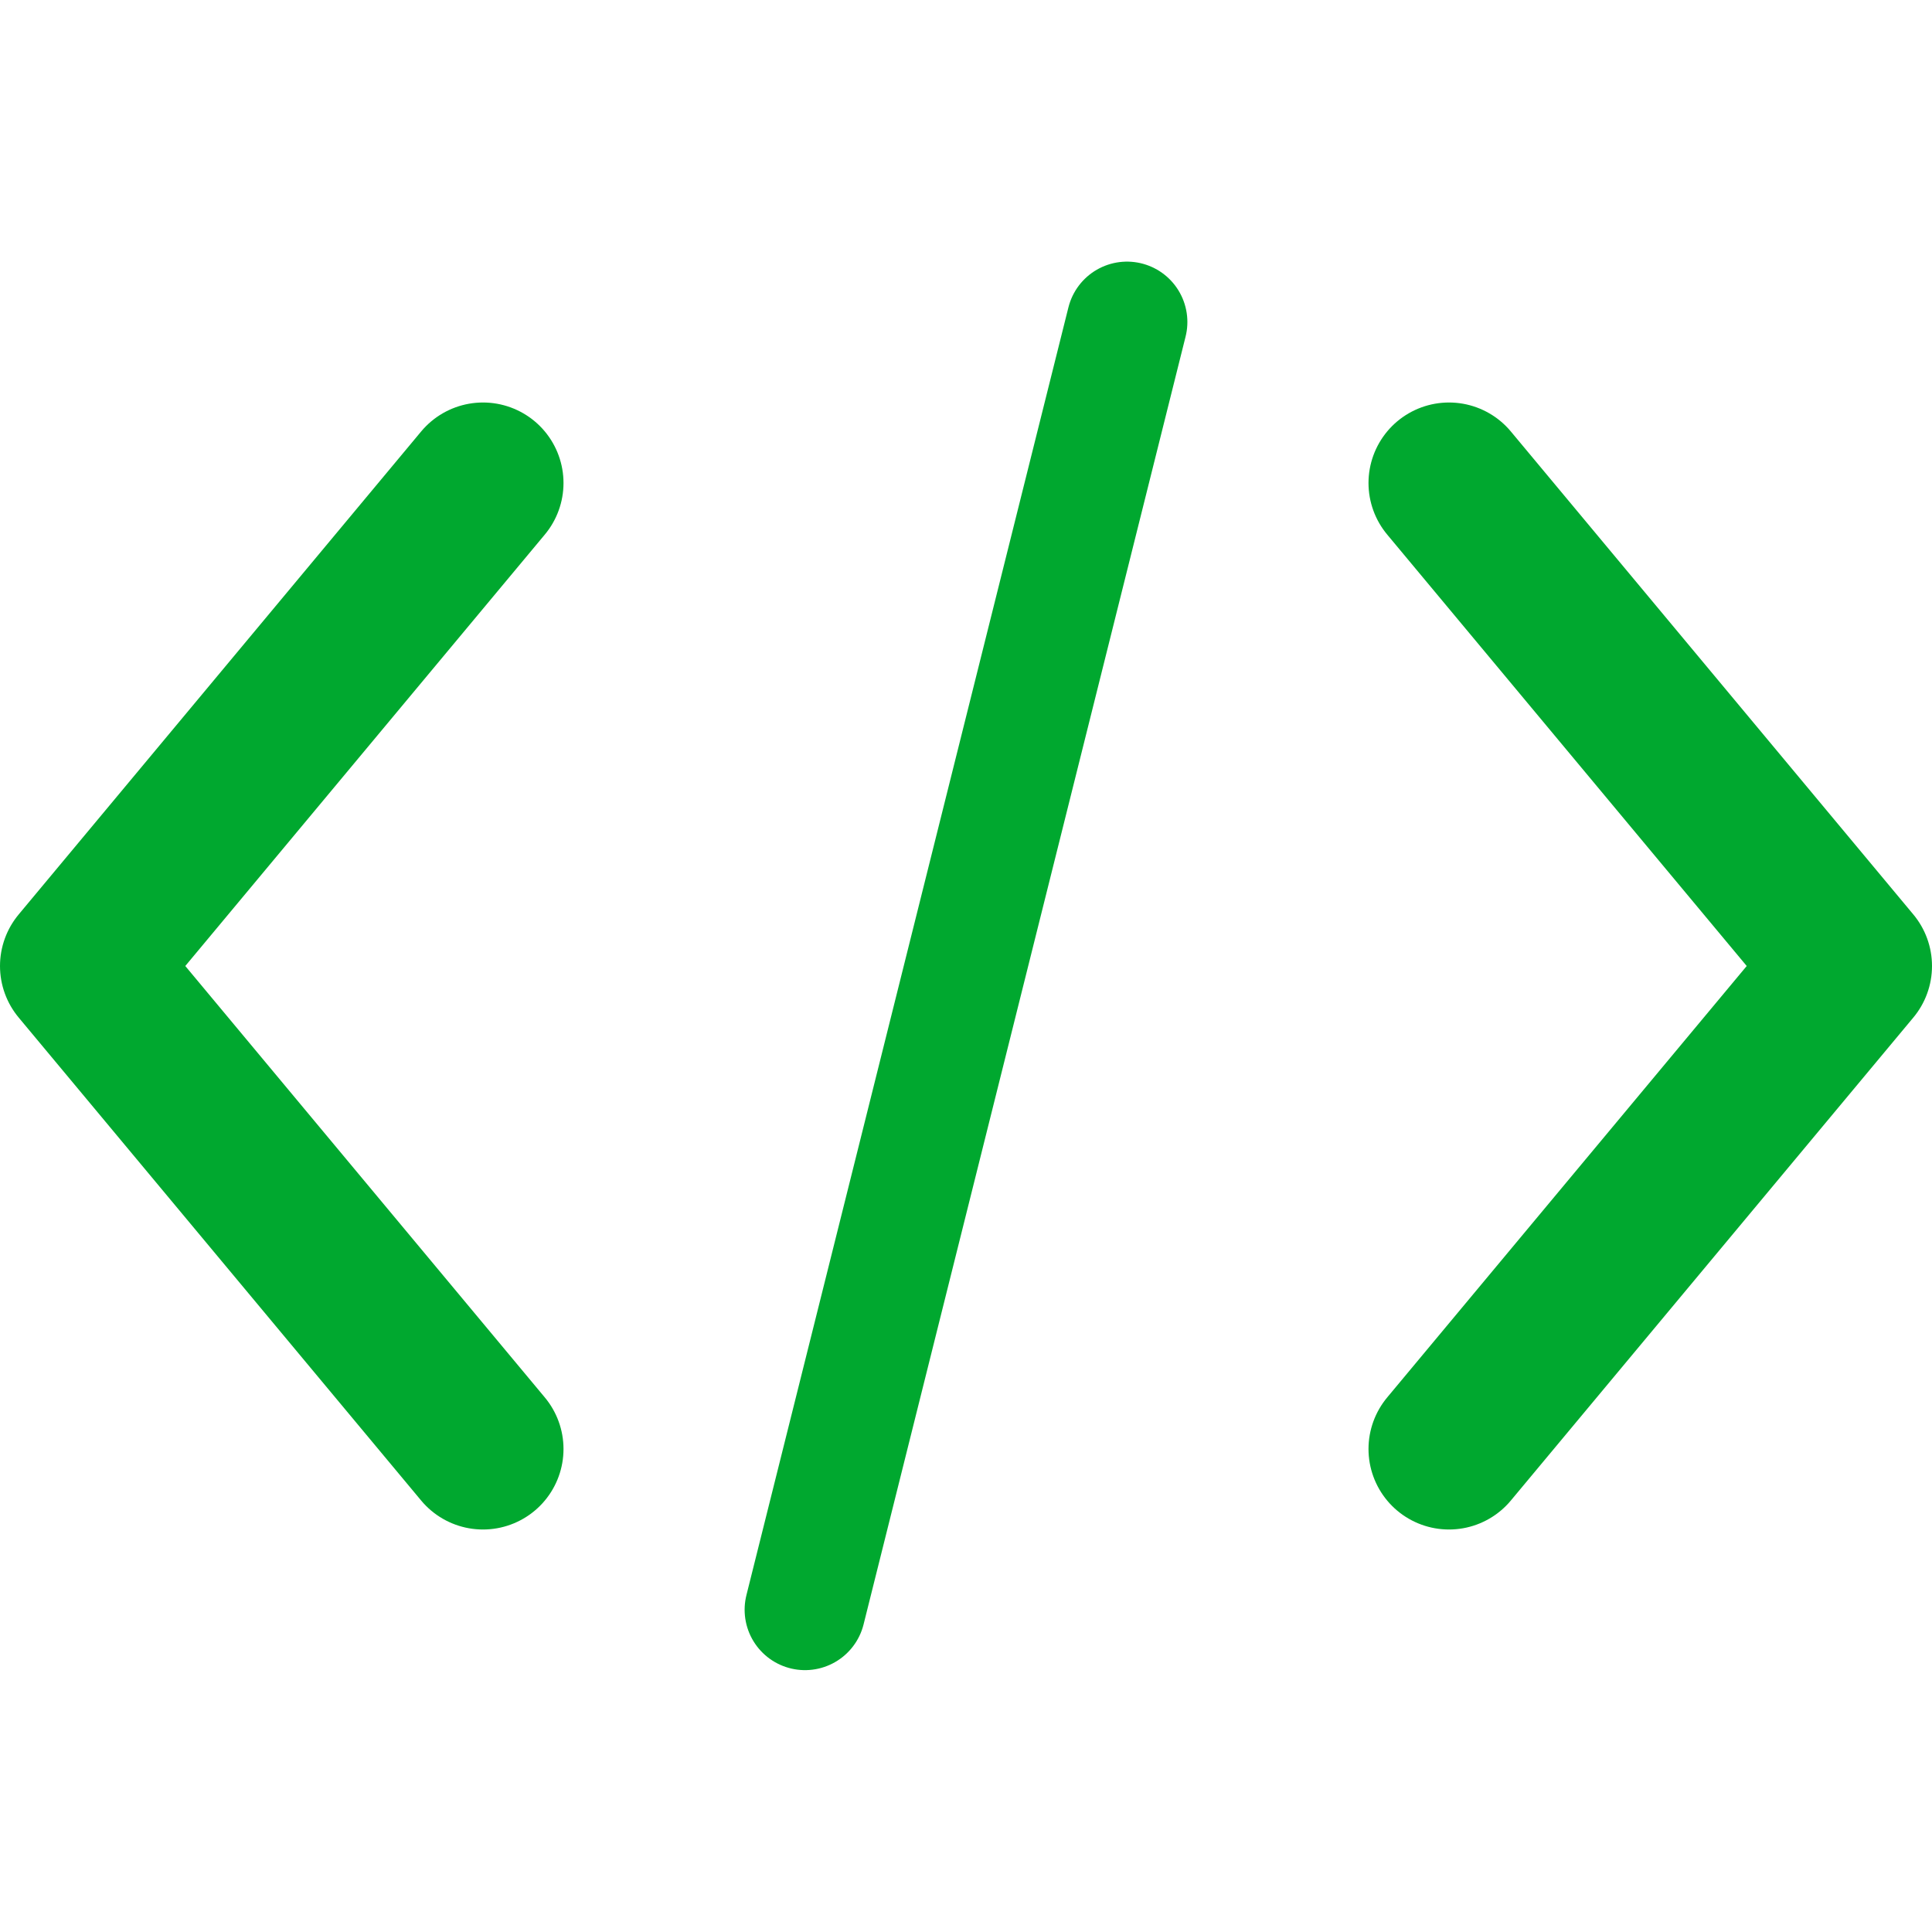 <svg width="24" height="24" viewBox="0 0 24 24" fill="none" xmlns="http://www.w3.org/2000/svg">
<path d="M18 18L23 12L18 6" stroke="#00A82F" stroke-width="2" stroke-linecap="round" stroke-linejoin="round"/>
<path d="M6 6L1 12L6 18" stroke="#00A82F" stroke-width="2" stroke-linecap="round" stroke-linejoin="round"/>
<path d="M14 4L10 19.997" stroke="#00A82F" stroke-width="1.5" stroke-linecap="round"/>
</svg>

